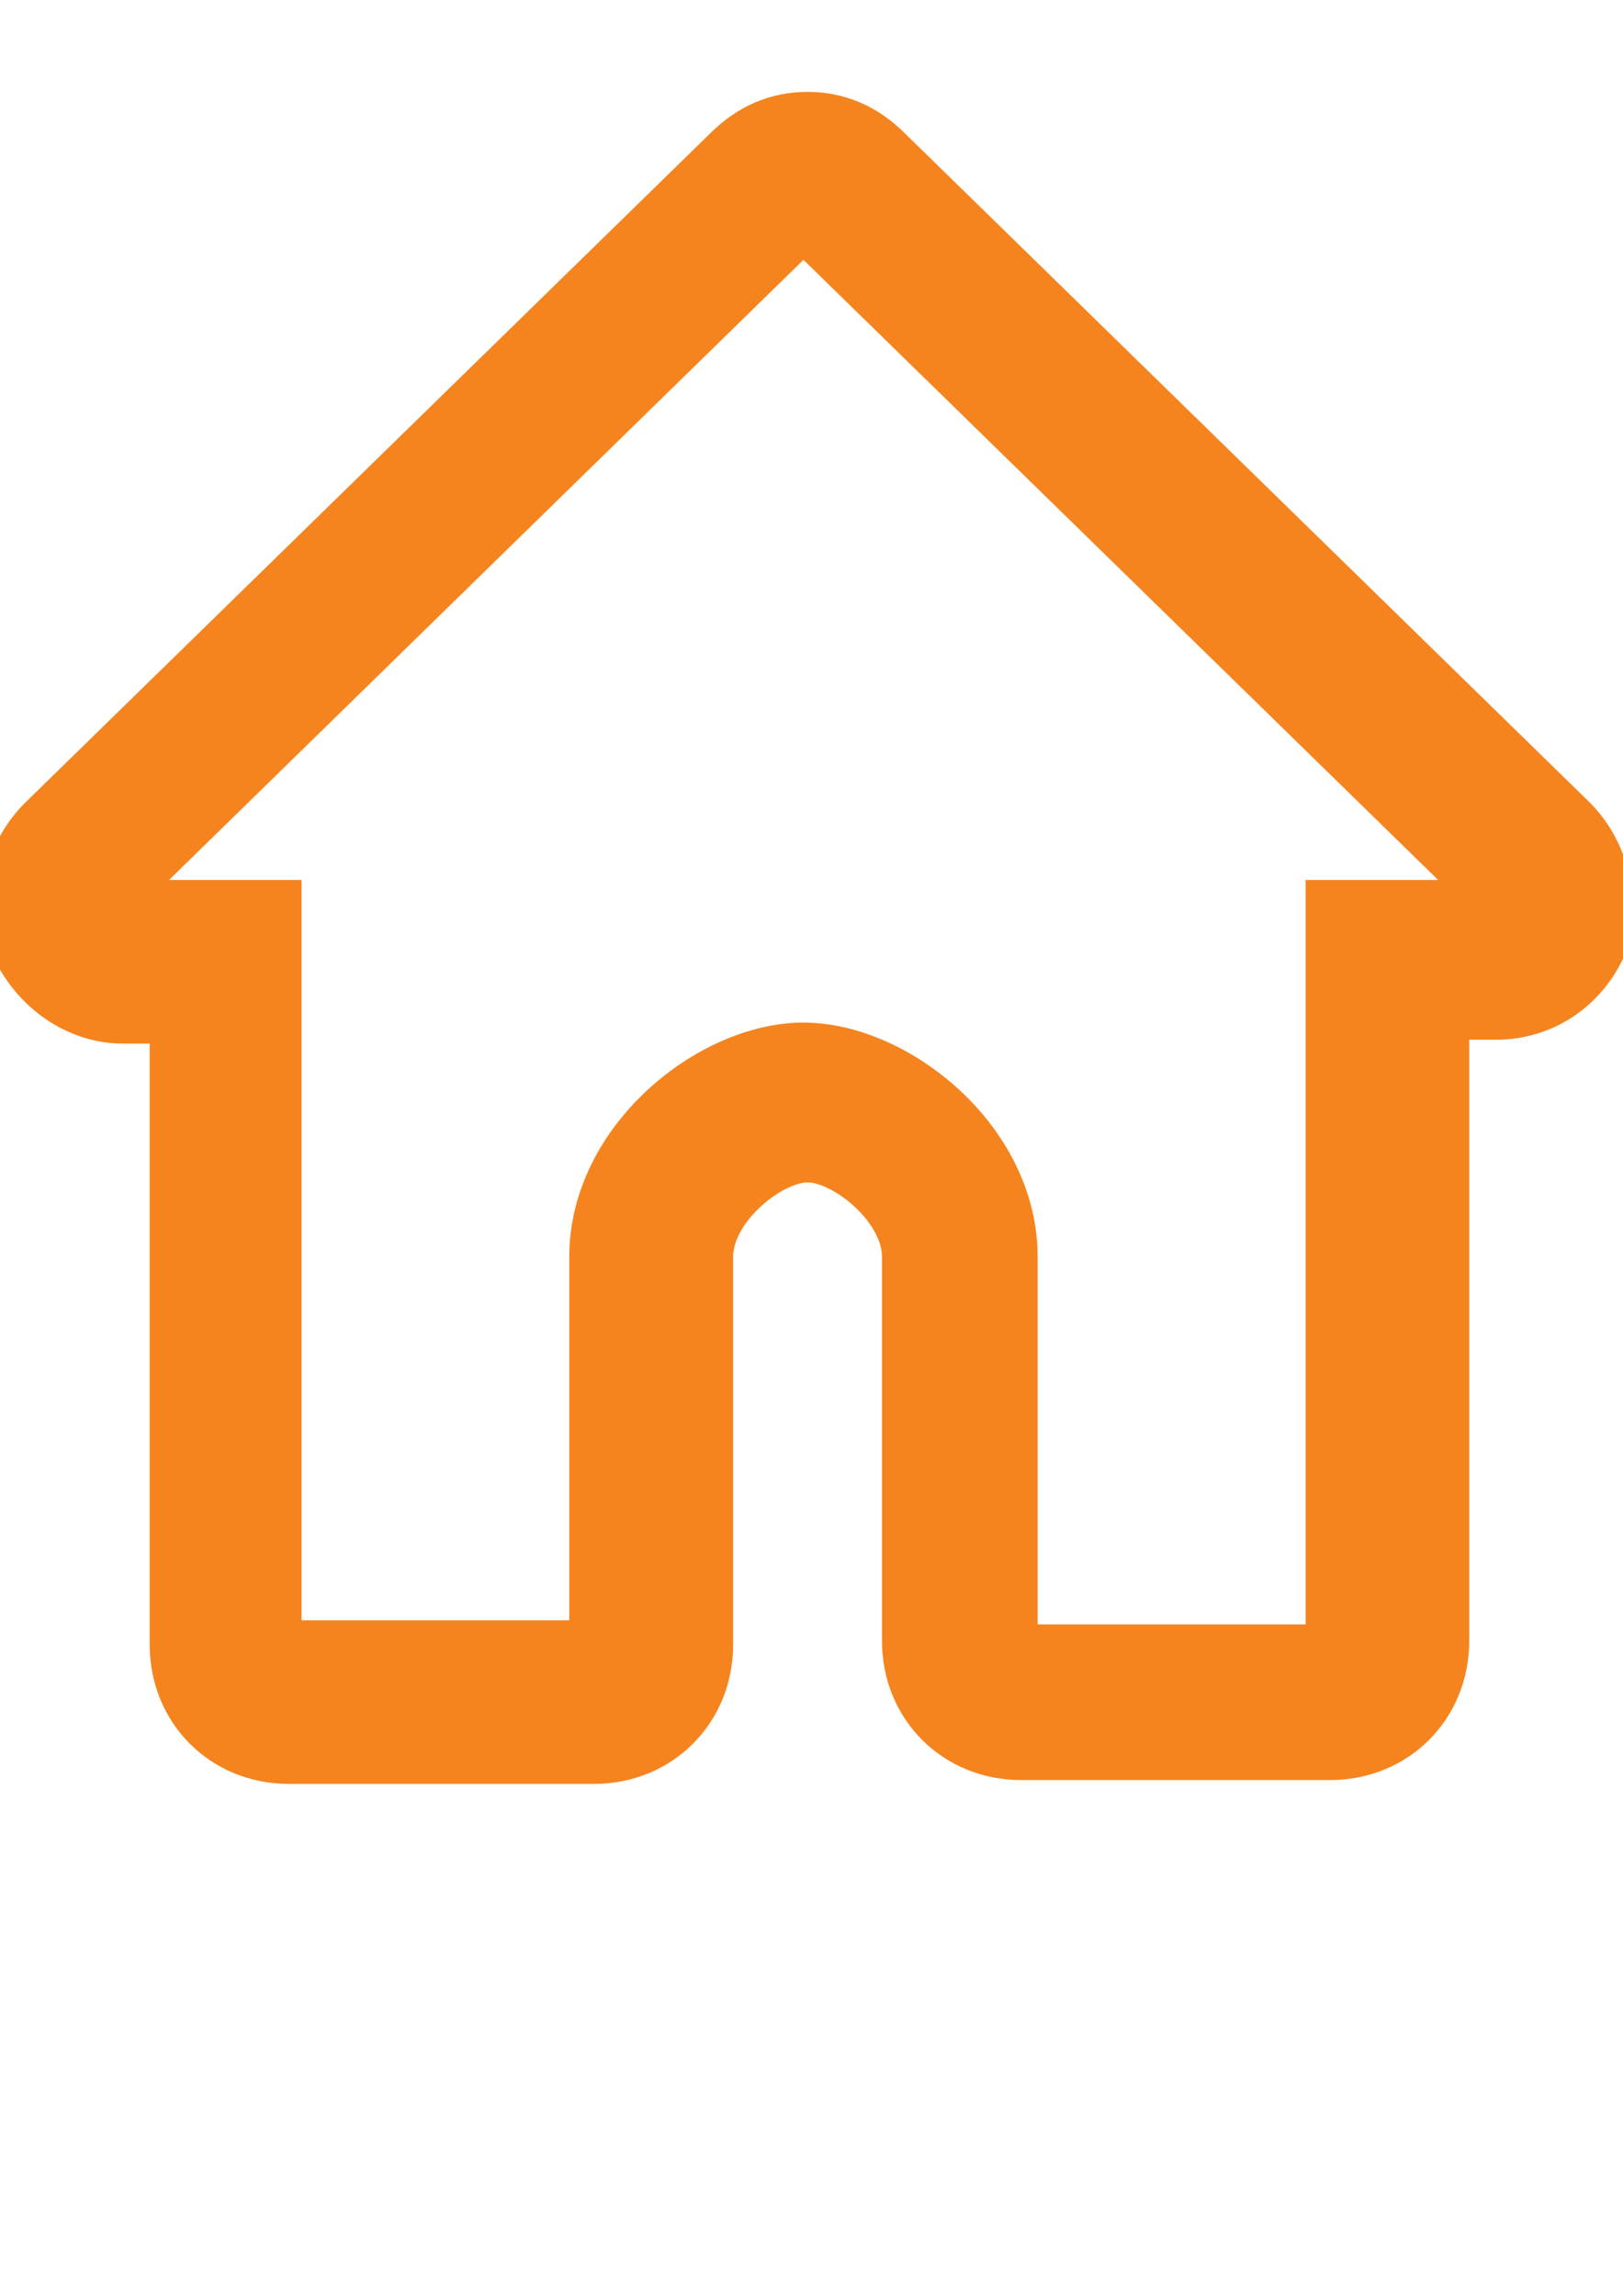 <?xml version="1.0" encoding="utf-8"?>
<!-- Generator: Adobe Illustrator 23.0.3, SVG Export Plug-In . SVG Version: 6.00 Build 0)  -->
<svg version="1.1" id="Слой_1" xmlns="http://www.w3.org/2000/svg" xmlns:xlink="http://www.w3.org/1999/xlink" x="0px" y="0px"
	 viewBox="0 0 595.3 841.9" style="enable-background:new 0 0 595.3 841.9;" xml:space="preserve">
<style type="text/css">
	.st0{fill:#f5841f;stroke:#f5841f;stroke-width:15;stroke-miterlimit:10;}
</style>
<g>
	<path class="st0" d="M577.9,299.7L326.7,54.3c-8.7-8.7-18.9-13.1-30.5-13.1c-11.6,0-21.8,4.4-30.5,13.1L14.5,299.7
		c-13.1,13.1-16,30.5-10.2,47.9c7.3,16,23.2,27.6,40.7,27.6h17.4v227.9c0,24.7,18.9,43.6,43.6,43.6h111.8
		c24.7,0,43.6-18.9,43.6-43.6V460.9c0-17.4,21.8-34.8,34.8-34.8c13.1,0,34.8,17.4,34.8,34.8v140.8c0,24.7,18.9,43.6,43.6,43.6h113.2
		c24.7,0,43.6-18.9,43.6-43.6V373.8h17.4c17.4,0,33.4-10.2,40.7-27.6C593.8,331.7,590.9,312.8,577.9,299.7L577.9,299.7z
		 M486.4,331.7v271.5H373.1V460.9c0-43.6-43.6-78.4-78.4-78.4s-78.4,34.8-78.4,78.4v140.8H103.1V330.2H43.6L294.7,84.8l251.2,245.4
		h-59.5V331.7z"/>
</g>
</svg>
